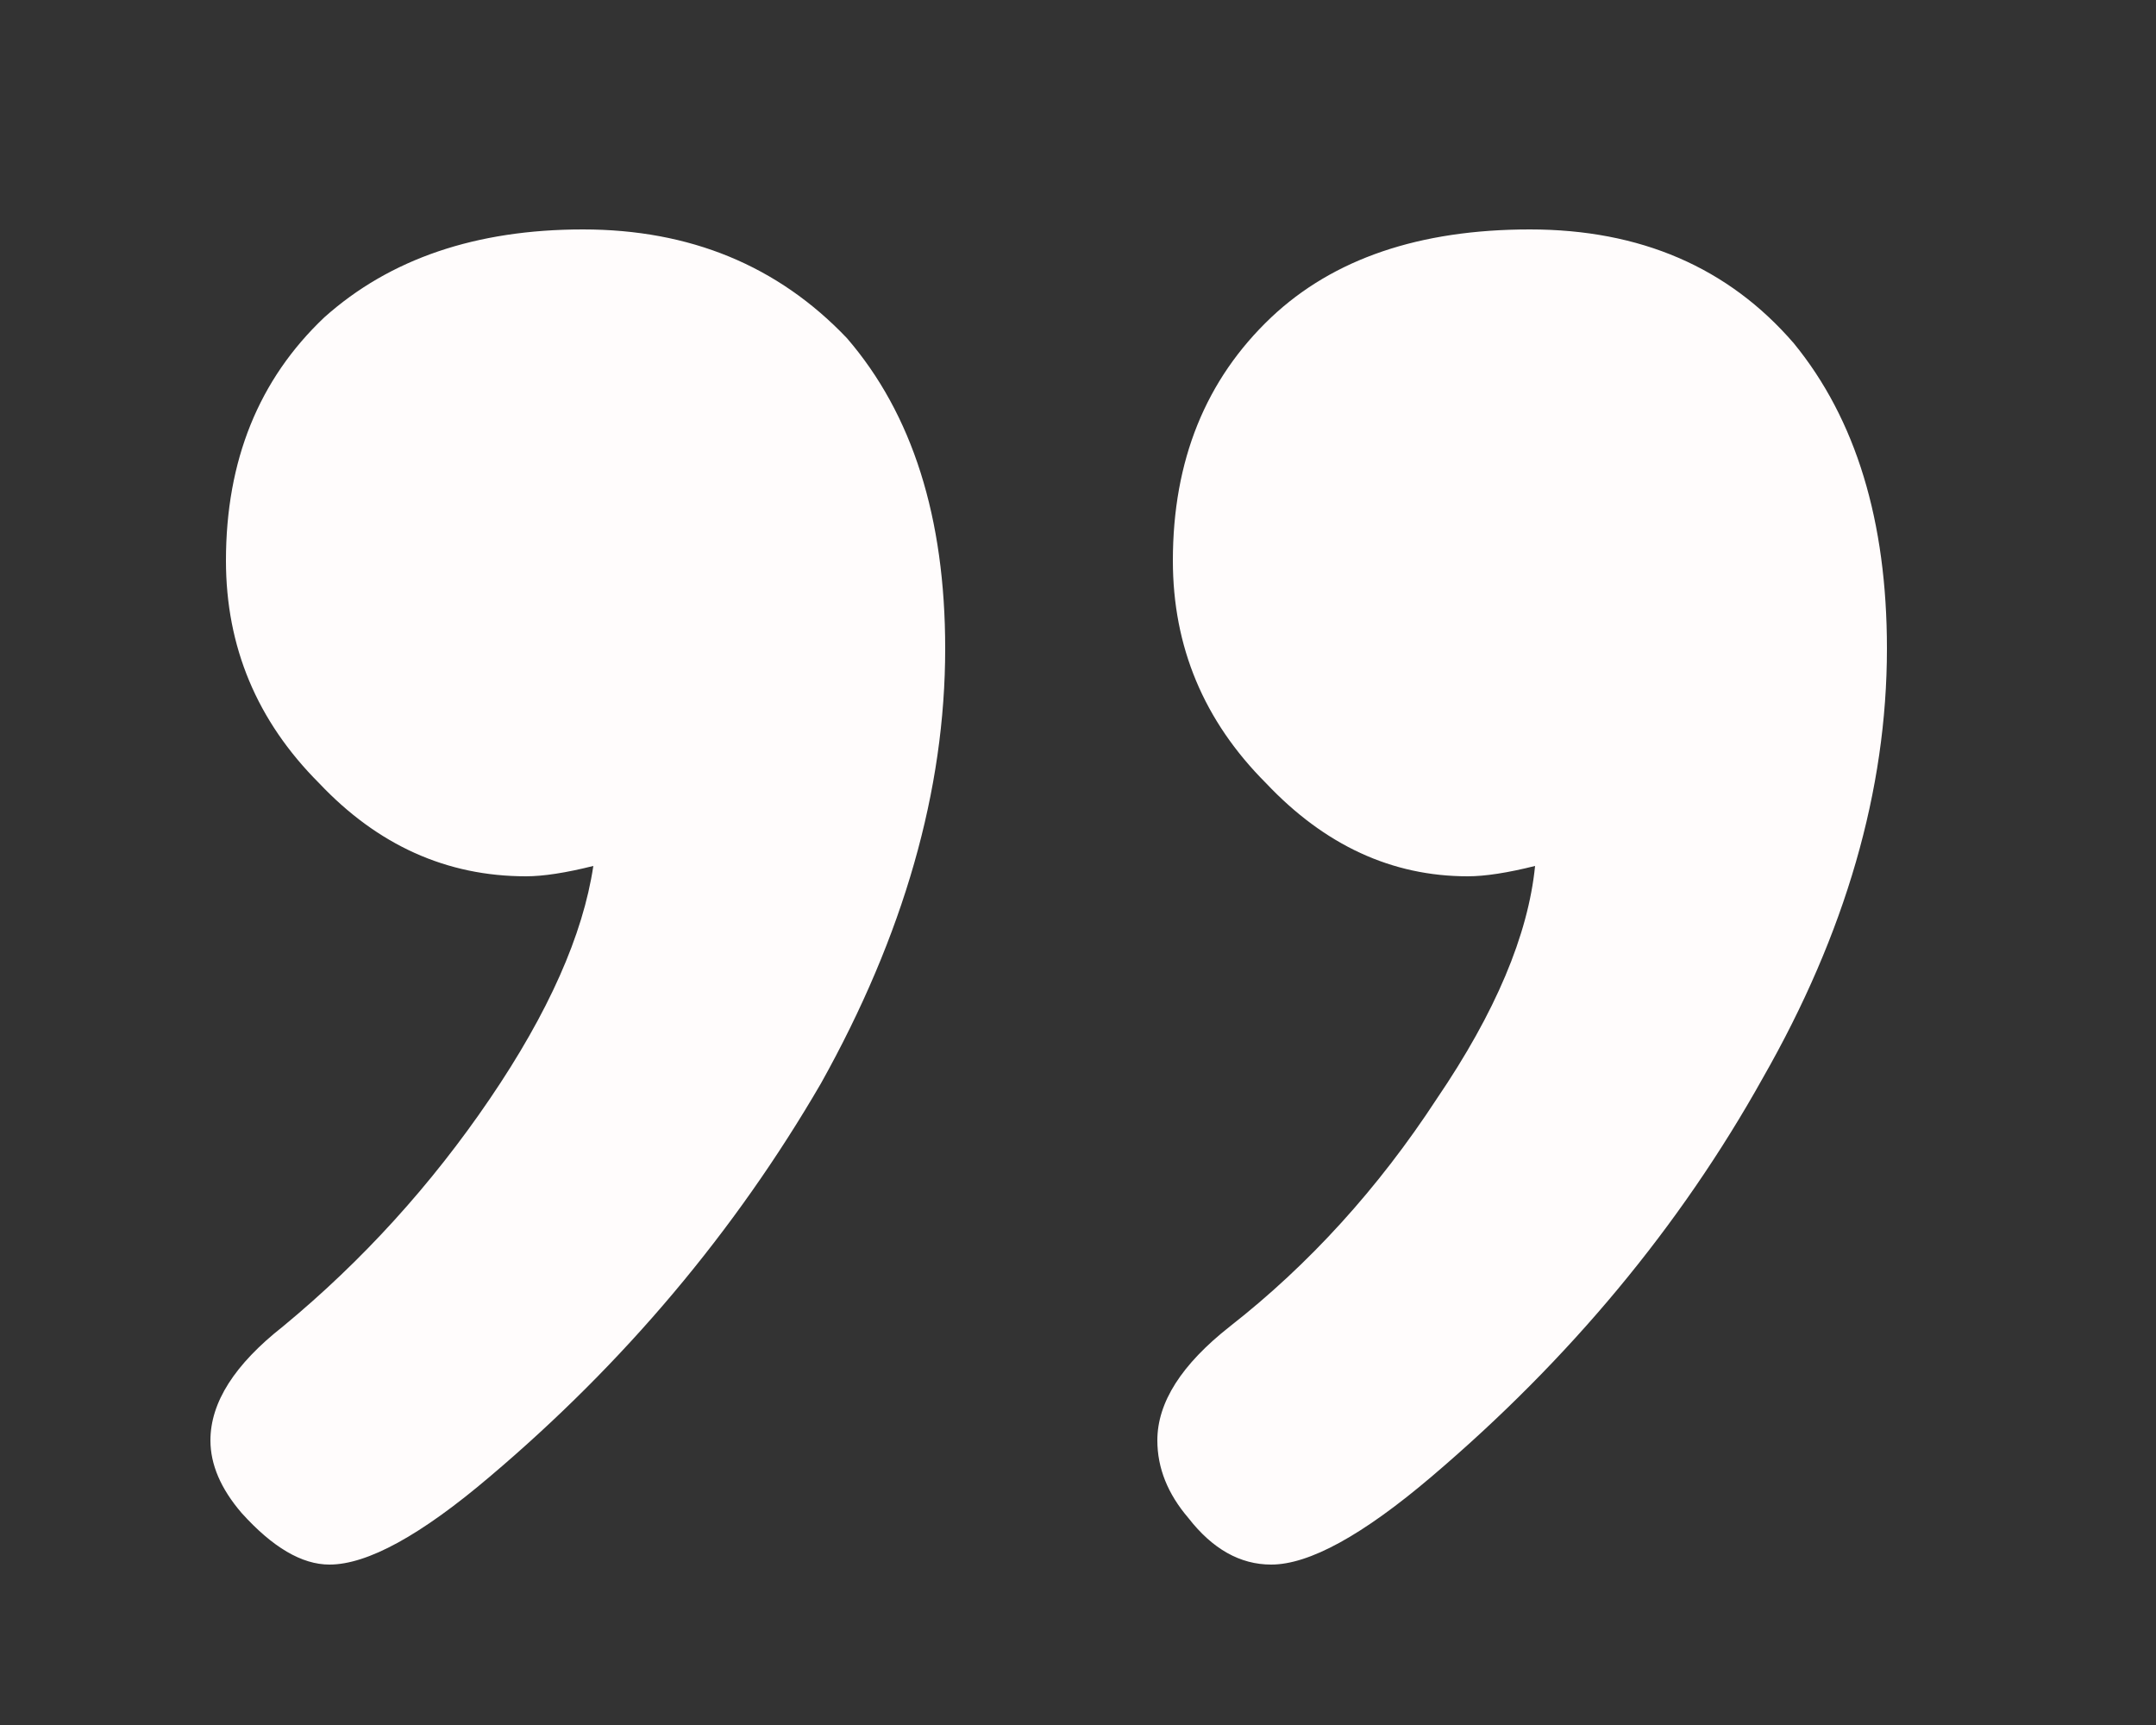 <?xml version="1.0" encoding="UTF-8"?> <svg xmlns="http://www.w3.org/2000/svg" width="5" height="4" viewBox="0 0 5 4" fill="none"><rect x="0" y="0" width="5" height="4" fill="#333333" stroke="none"/> <path d="M3.548 0.532C3.804 0.532 4.008 0.62 4.16 0.796C4.304 0.972 4.376 1.208 4.376 1.504C4.376 1.832 4.28 2.164 4.088 2.5C3.896 2.844 3.64 3.152 3.32 3.424C3.16 3.56 3.036 3.628 2.948 3.628C2.876 3.628 2.812 3.592 2.756 3.52C2.708 3.464 2.684 3.404 2.684 3.34C2.684 3.252 2.74 3.164 2.852 3.076C3.036 2.932 3.196 2.756 3.332 2.548C3.468 2.348 3.544 2.168 3.56 2.008C3.496 2.024 3.444 2.032 3.404 2.032C3.228 2.032 3.072 1.96 2.936 1.816C2.792 1.672 2.72 1.5 2.72 1.3C2.72 1.068 2.796 0.88 2.948 0.736C3.092 0.6 3.292 0.532 3.548 0.532ZM1.352 0.532C1.6 0.532 1.804 0.616 1.964 0.784C2.116 0.96 2.192 1.2 2.192 1.504C2.192 1.832 2.096 2.168 1.904 2.512C1.704 2.856 1.448 3.16 1.136 3.424C0.976 3.56 0.852 3.628 0.764 3.628C0.7 3.628 0.632 3.588 0.56 3.508C0.512 3.452 0.488 3.396 0.488 3.34C0.488 3.252 0.544 3.164 0.656 3.076C0.84 2.924 1 2.748 1.136 2.548C1.272 2.348 1.352 2.168 1.376 2.008C1.312 2.024 1.26 2.032 1.22 2.032C1.036 2.032 0.876 1.96 0.74 1.816C0.596 1.672 0.524 1.5 0.524 1.3C0.524 1.068 0.6 0.88 0.752 0.736C0.904 0.6 1.104 0.532 1.352 0.532Z" fill="#FFFCFC"></path> </svg> 